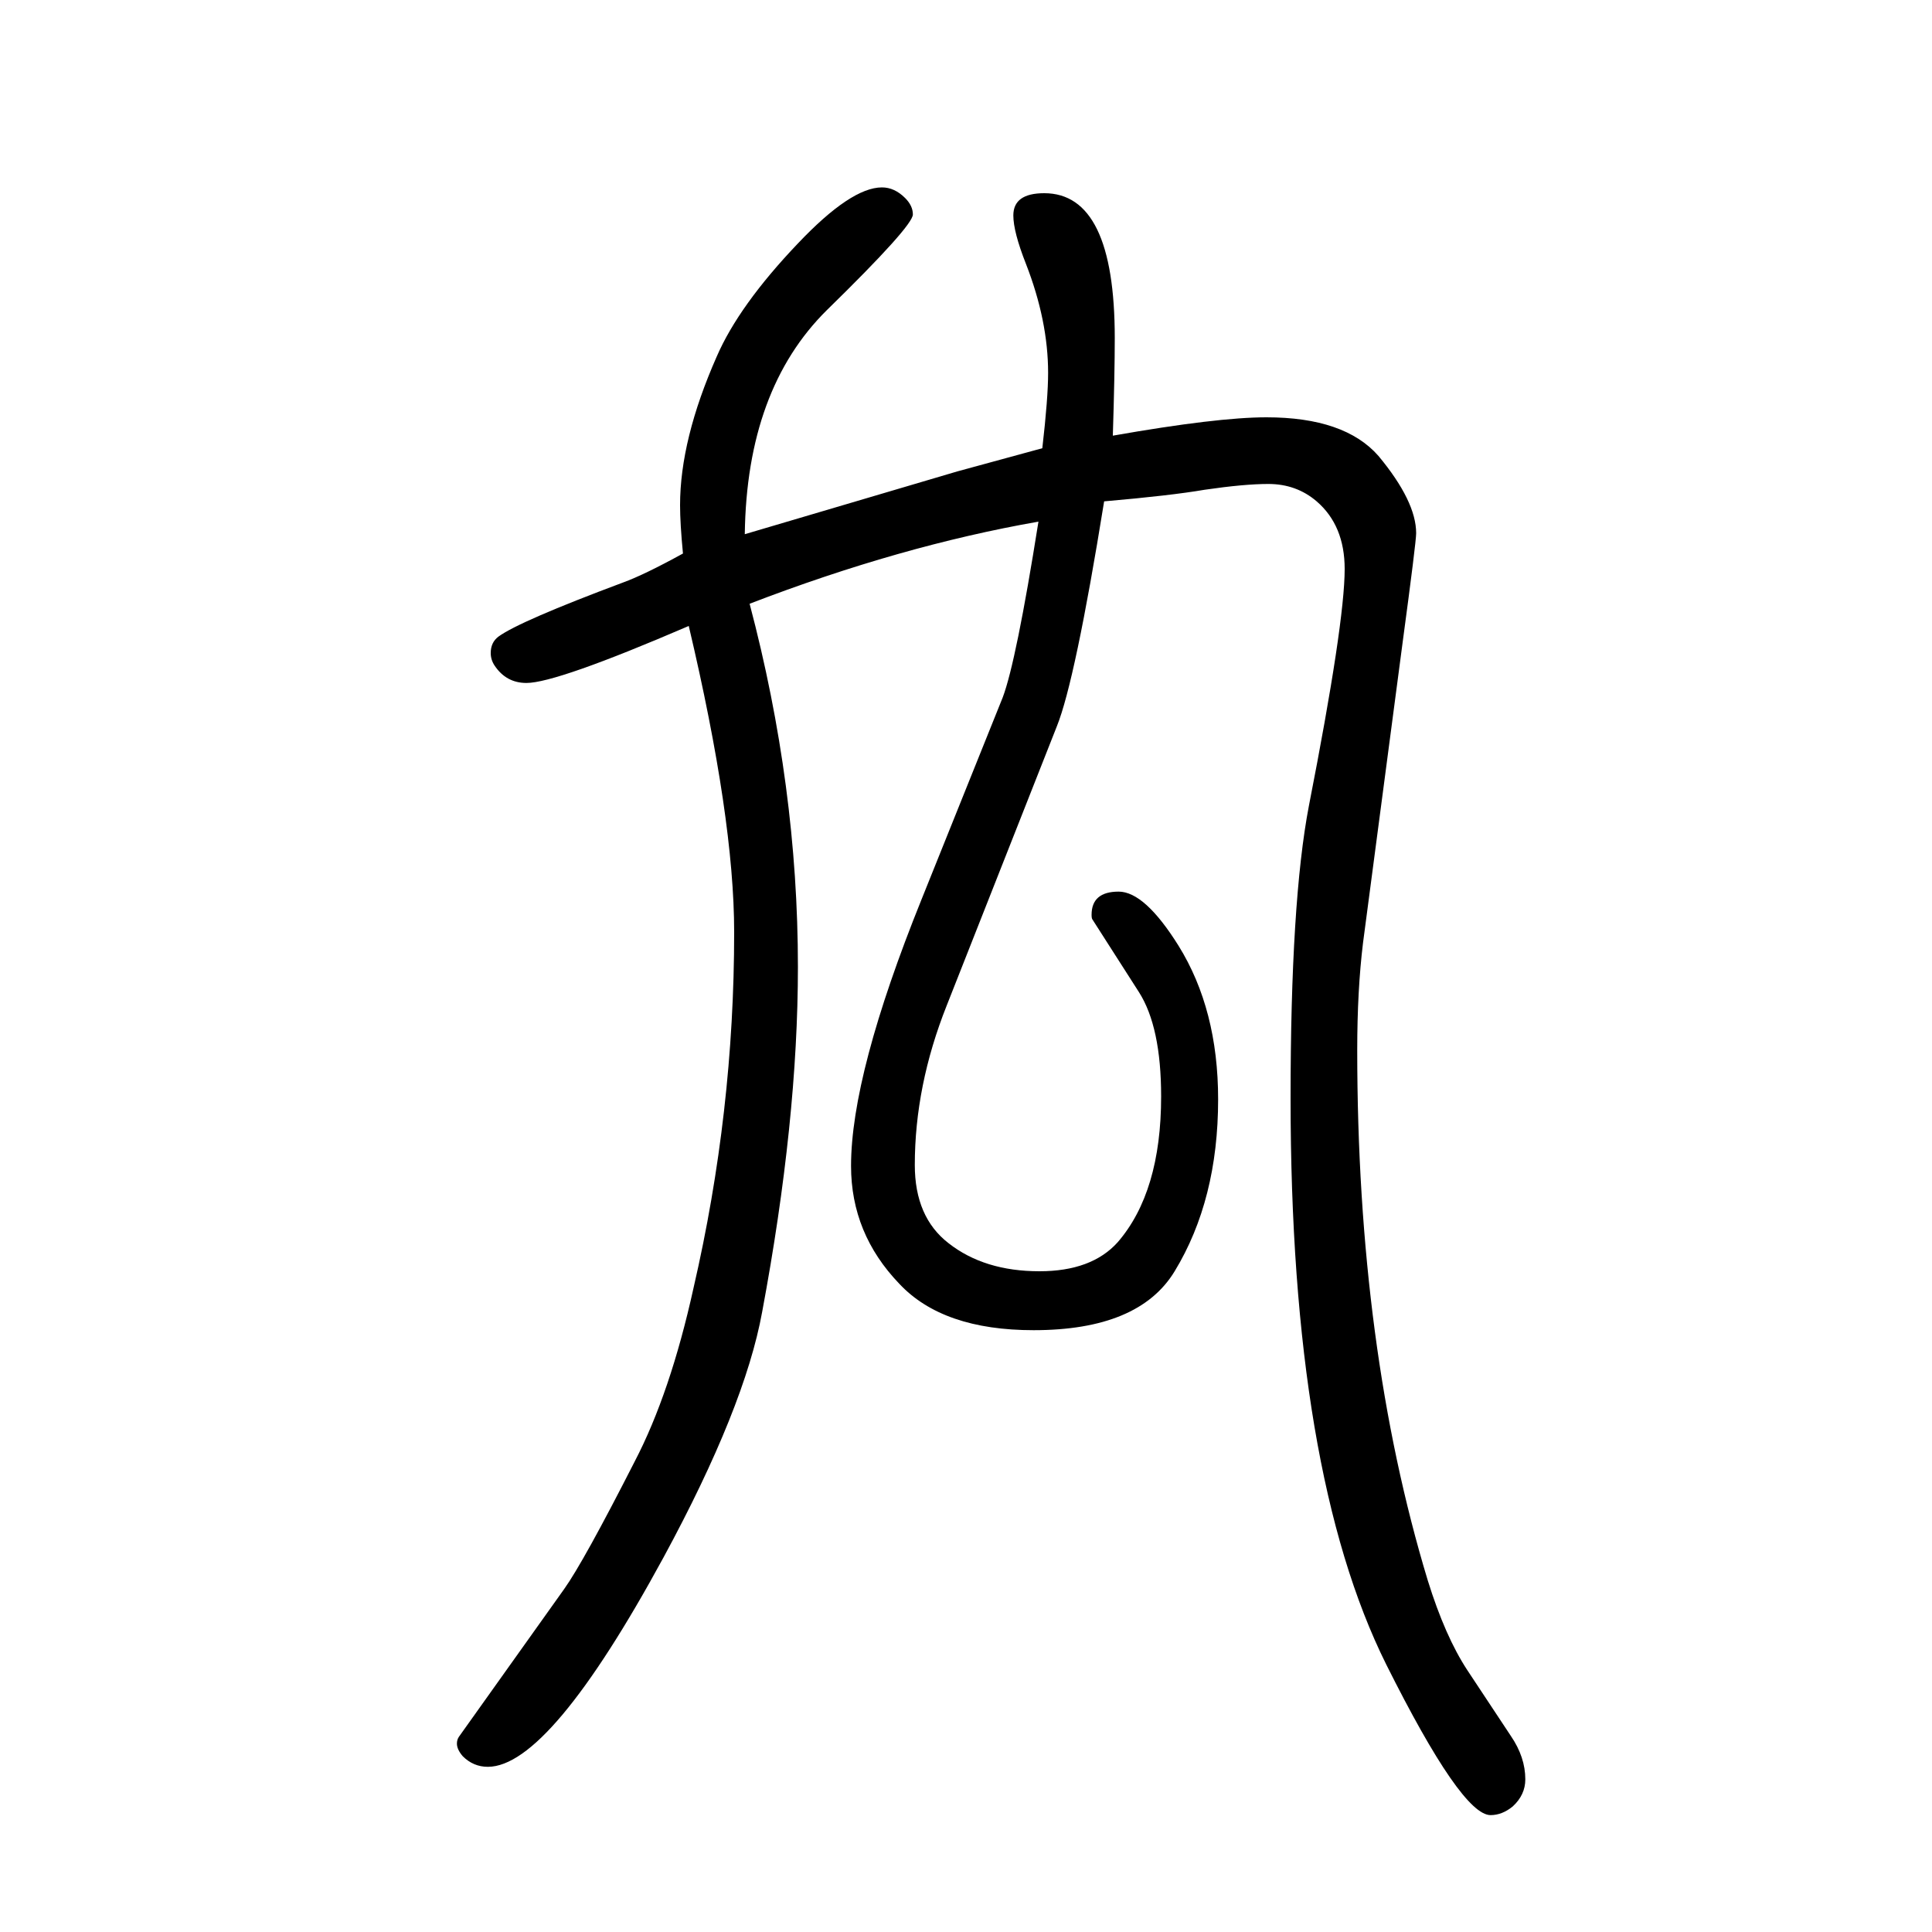 <svg xmlns="http://www.w3.org/2000/svg" xmlns:xlink="http://www.w3.org/1999/xlink" height="100" width="100" version="1.1"><path d="M713 1002q-137 -59 -168 -59q-21 0 -33 18q-4 6 -4 13q0 11 8 17q22 16 129 56q22 8 62 30q-3 31 -3 50q0 68 38 154q23 53 84 117q55 58 87 58q13 0 24 -11q8 -8 8 -17q0 -12 -89 -99q-83 -82 -85 -232l220 65l88 24q6 52 6 78q0 54 -23 113q-13 33 -13 50q0 23 32 23
q73 0 73 -150q0 -37 -2 -101q108 19 159 19q81 0 116 -40q39 -47 39 -80q0 -9 -14 -113l-41 -311q-6 -49 -6 -111q0 -308 73 -549q18 -58 41 -93l45 -68q15 -22 15 -45q0 -16 -13 -28q-11 -9 -23 -9q-30 0 -108 156q-99 199 -99 586q0 204 19 303q37 189 37 245q0 45 -29 70
q-21 18 -50 18q-25 0 -66 -6q-35 -6 -104 -12q-30 -186 -49 -233l-114 -289q-33 -83 -33 -165q0 -54 35 -81q37 -29 94 -29q54 0 81 30q45 52 45 151q0 72 -23 108l-48 75q-1 1 -1 5q0 24 28 24q27 0 62 -56q41 -66 41 -159q0 -104 -45 -178q-37 -61 -146 -61q-94 0 -139 48
q-50 52 -50 122q0 95 73 276l84 209q14 37 37 182q-143 -25 -299 -85q50 -189 50 -376q0 -159 -37 -357q-18 -99 -102 -254q-118 -217 -182 -217q-15 0 -26 11q-6 7 -6 13q0 4 2 7l109 153q20 28 73 132q37 71 61 180q42 182 42 368q0 118 -47 317z" style="" transform="scale(0.05 -0.05) translate(0 -1650)"/></svg>